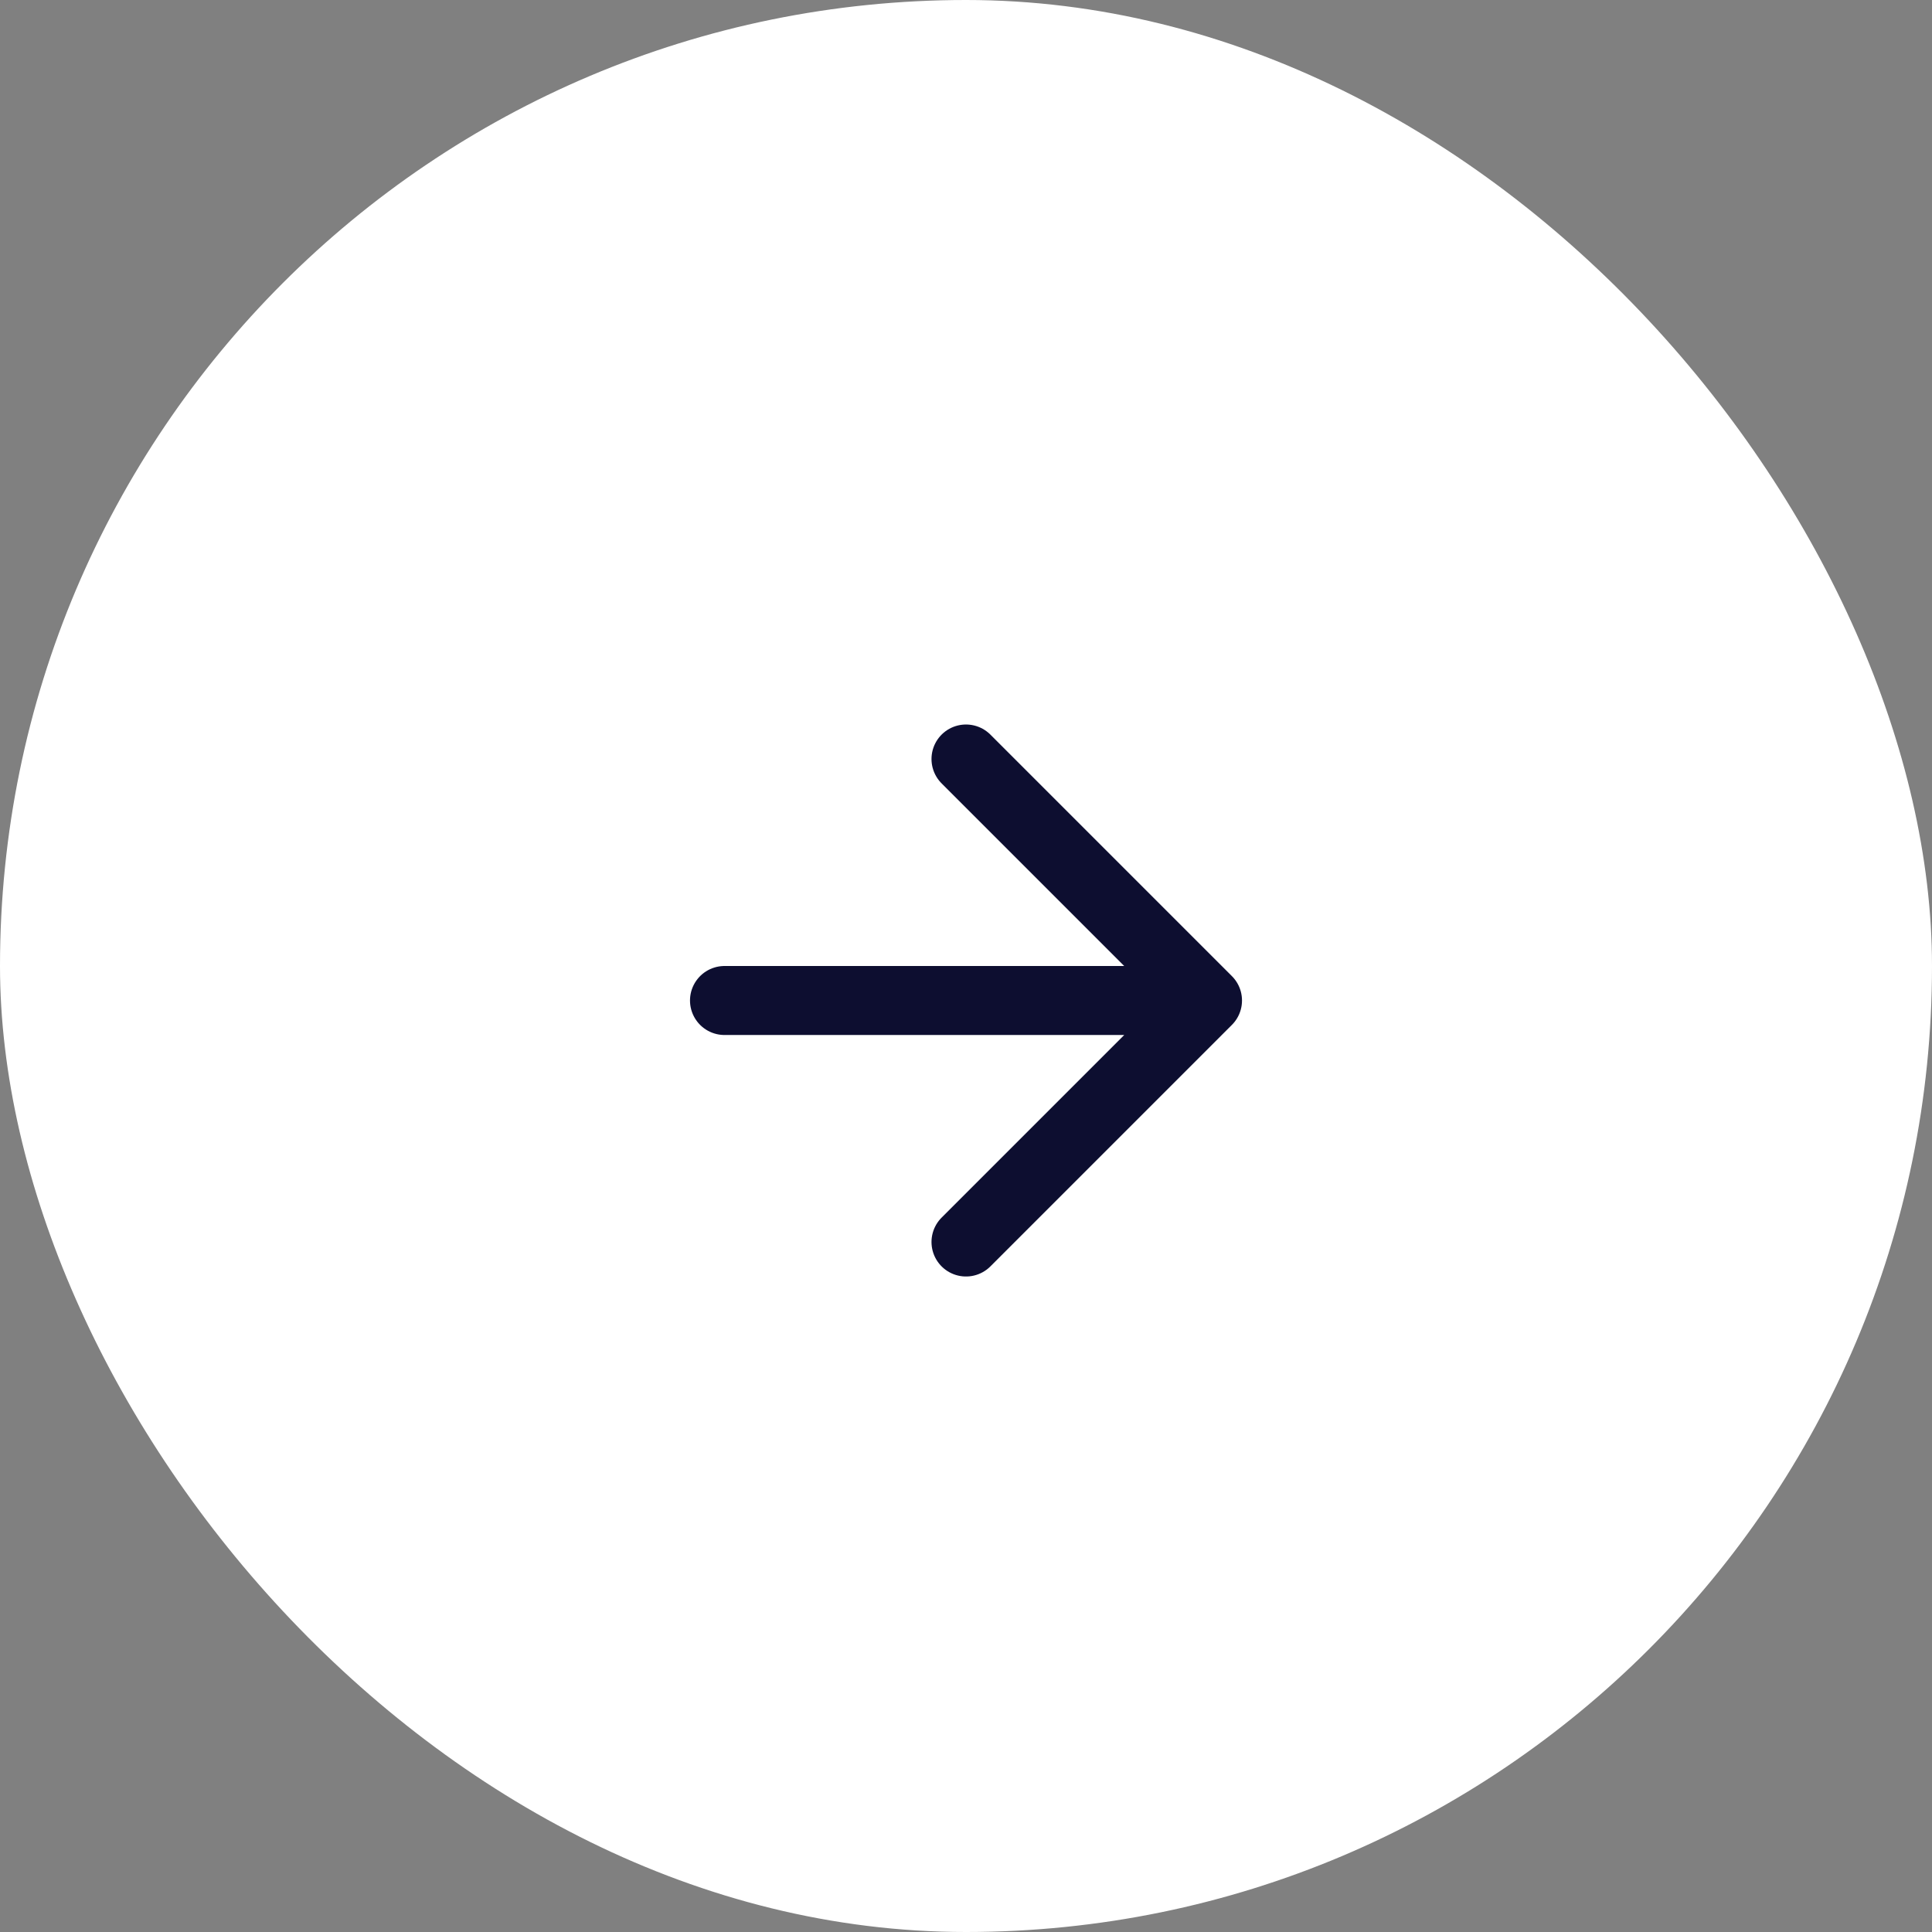 <svg width="56" height="56" viewBox="0 0 56 56" fill="none" xmlns="http://www.w3.org/2000/svg">
<rect x="0" y="0" width="56" height="56" fill="#808080" stroke="none"/>
<rect width="56" height="56" rx="28" fill="white"/>
<path d="M21 29H35M35 29L28 22M35 29L28 36" stroke="#0D0E30" stroke-width="2" stroke-linecap="round" stroke-linejoin="round"/>
</svg>
